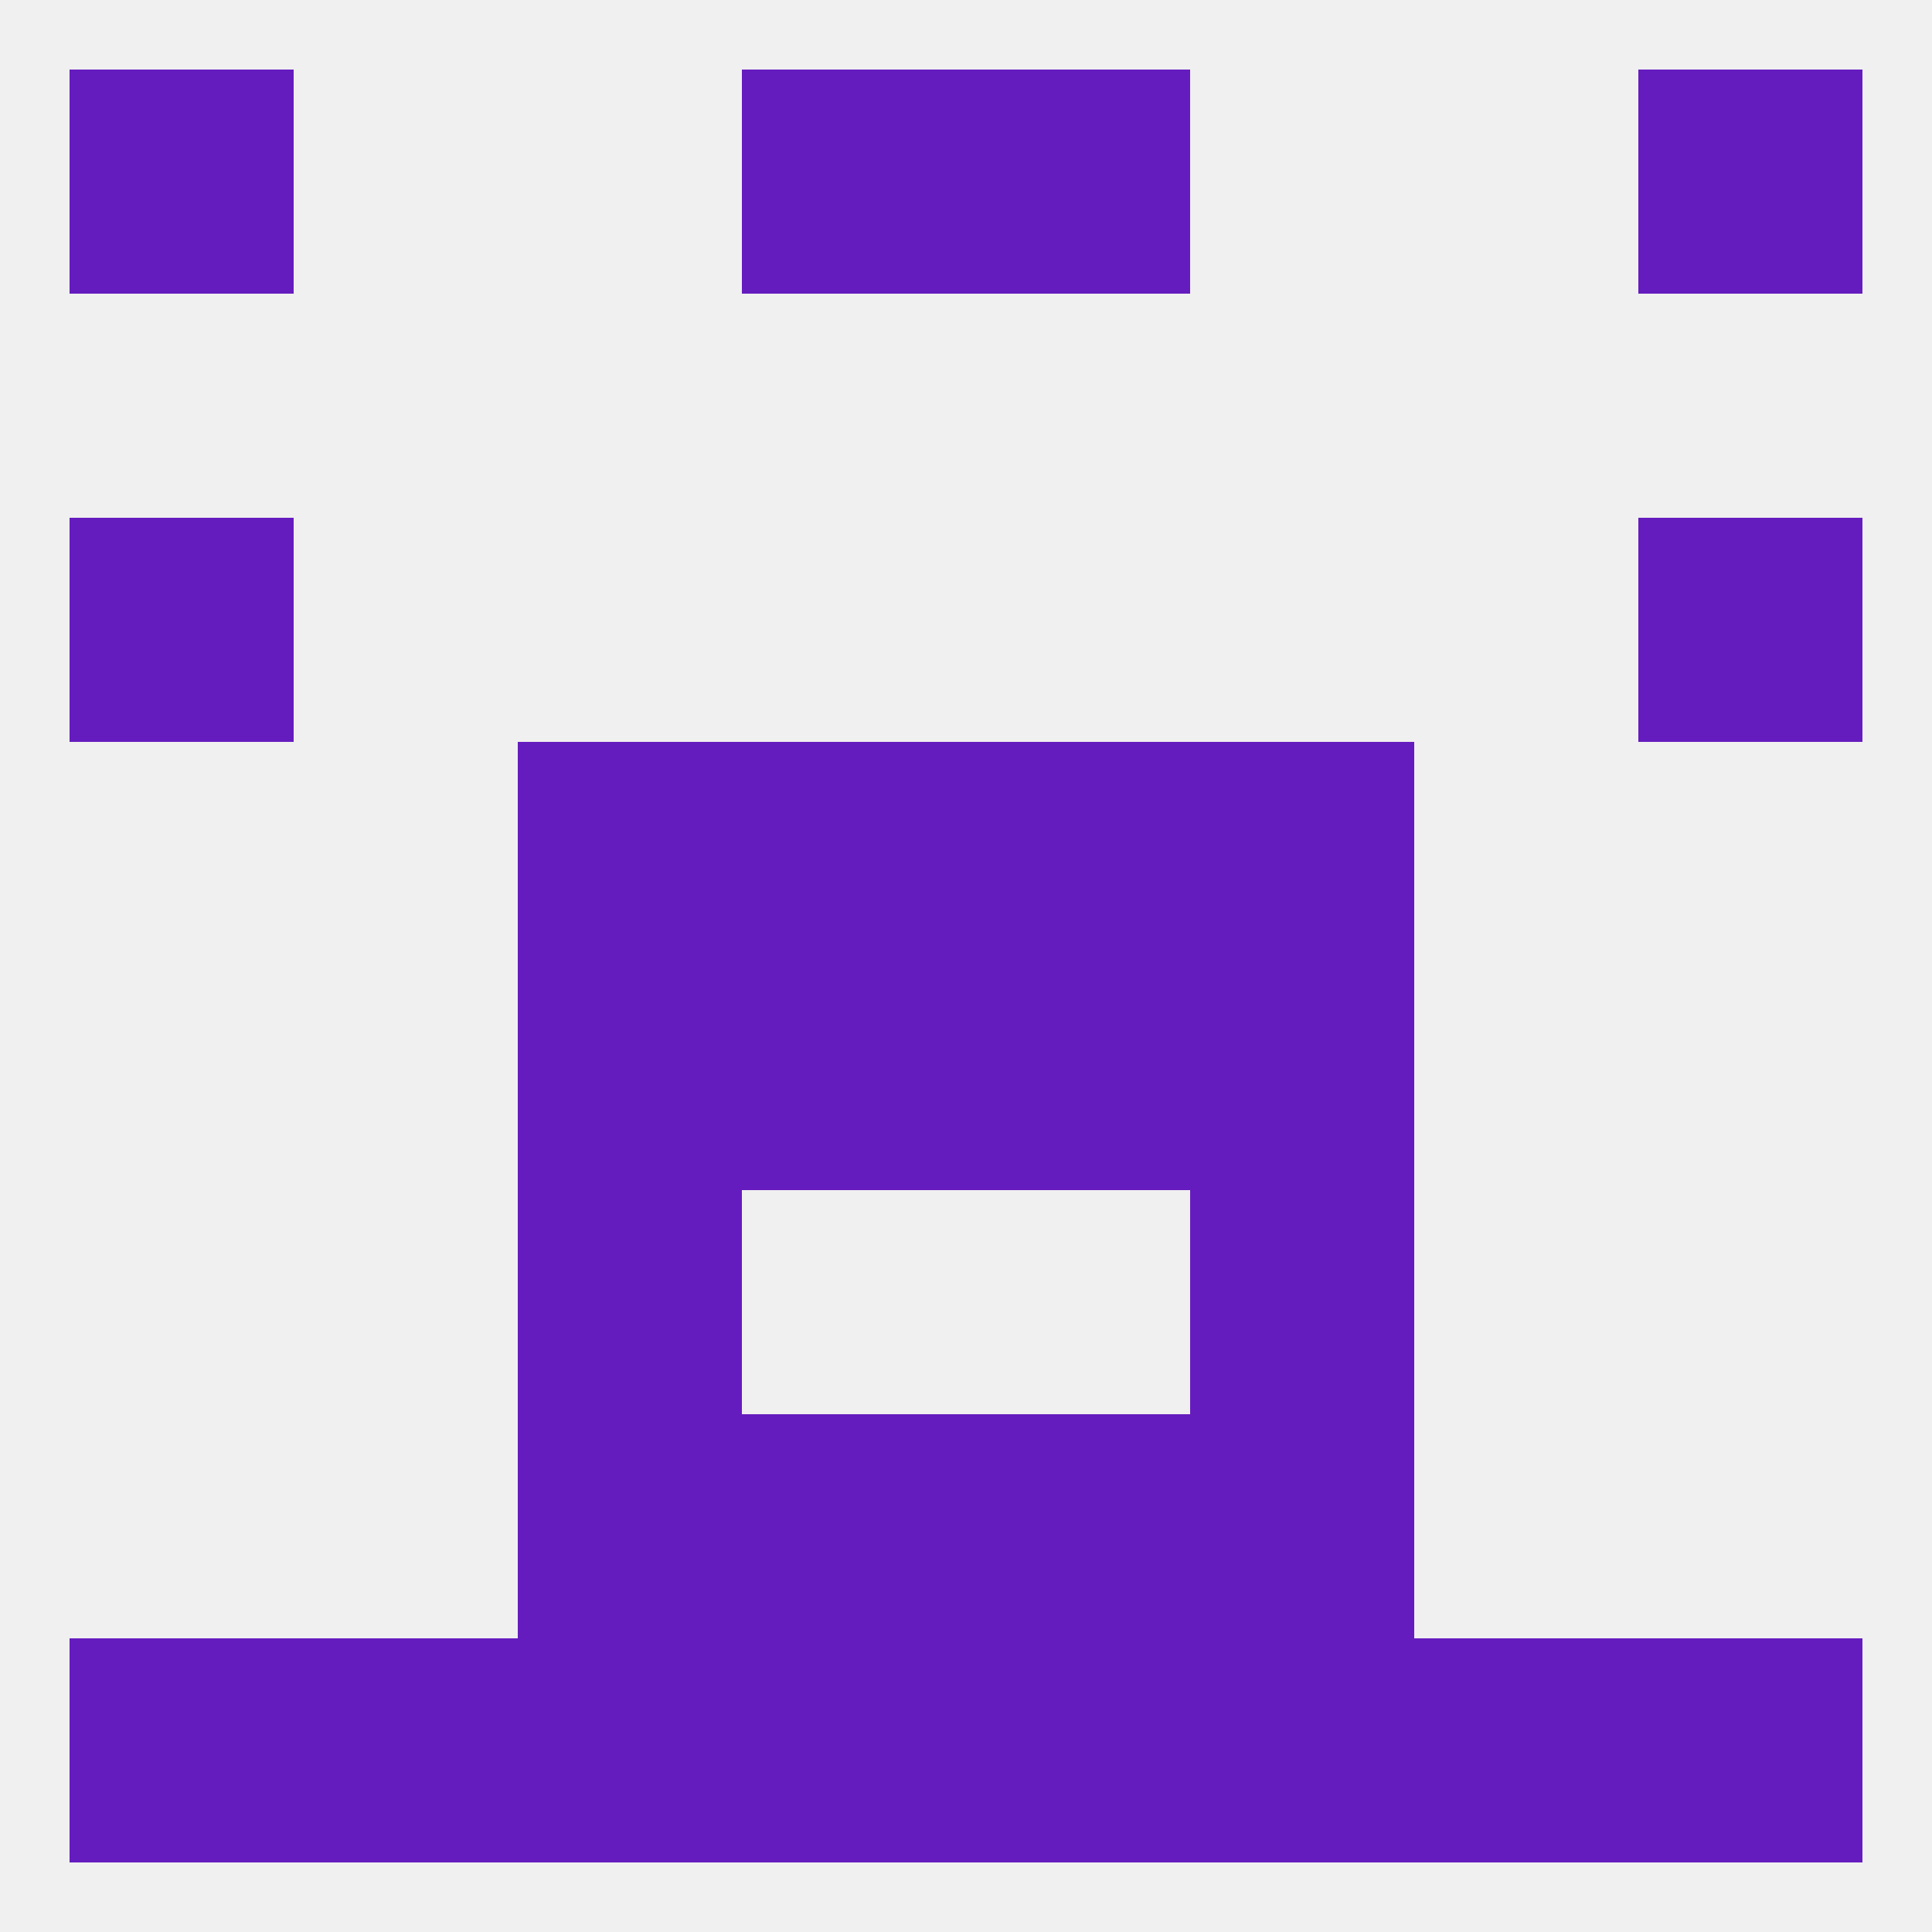 
<!--   <?xml version="1.0"?> -->
<svg version="1.1" baseprofile="full" xmlns="http://www.w3.org/2000/svg" xmlns:xlink="http://www.w3.org/1999/xlink" xmlns:ev="http://www.w3.org/2001/xml-events" width="250" height="250" viewBox="0 0 250 250" >
	<rect width="100%" height="100%" fill="rgba(240,240,240,255)"/>

	<rect x="9" y="67" width="29" height="29" fill="rgba(101,28,190,255)"/>
	<rect x="212" y="67" width="29" height="29" fill="rgba(101,28,190,255)"/>
	<rect x="9" y="9" width="29" height="29" fill="rgba(101,28,190,255)"/>
	<rect x="212" y="9" width="29" height="29" fill="rgba(101,28,190,255)"/>
	<rect x="96" y="9" width="29" height="29" fill="rgba(101,28,190,255)"/>
	<rect x="125" y="9" width="29" height="29" fill="rgba(101,28,190,255)"/>
	<rect x="183" y="212" width="29" height="29" fill="rgba(101,28,190,255)"/>
	<rect x="67" y="212" width="29" height="29" fill="rgba(101,28,190,255)"/>
	<rect x="154" y="212" width="29" height="29" fill="rgba(101,28,190,255)"/>
	<rect x="96" y="212" width="29" height="29" fill="rgba(101,28,190,255)"/>
	<rect x="125" y="212" width="29" height="29" fill="rgba(101,28,190,255)"/>
	<rect x="9" y="212" width="29" height="29" fill="rgba(101,28,190,255)"/>
	<rect x="212" y="212" width="29" height="29" fill="rgba(101,28,190,255)"/>
	<rect x="38" y="212" width="29" height="29" fill="rgba(101,28,190,255)"/>
	<rect x="67" y="183" width="29" height="29" fill="rgba(101,28,190,255)"/>
	<rect x="154" y="183" width="29" height="29" fill="rgba(101,28,190,255)"/>
	<rect x="96" y="183" width="29" height="29" fill="rgba(101,28,190,255)"/>
	<rect x="125" y="183" width="29" height="29" fill="rgba(101,28,190,255)"/>
	<rect x="67" y="154" width="29" height="29" fill="rgba(101,28,190,255)"/>
	<rect x="154" y="154" width="29" height="29" fill="rgba(101,28,190,255)"/>
	<rect x="96" y="125" width="29" height="29" fill="rgba(101,28,190,255)"/>
	<rect x="125" y="125" width="29" height="29" fill="rgba(101,28,190,255)"/>
	<rect x="67" y="125" width="29" height="29" fill="rgba(101,28,190,255)"/>
	<rect x="154" y="125" width="29" height="29" fill="rgba(101,28,190,255)"/>
	<rect x="96" y="96" width="29" height="29" fill="rgba(101,28,190,255)"/>
	<rect x="125" y="96" width="29" height="29" fill="rgba(101,28,190,255)"/>
	<rect x="67" y="96" width="29" height="29" fill="rgba(101,28,190,255)"/>
	<rect x="154" y="96" width="29" height="29" fill="rgba(101,28,190,255)"/>
</svg>